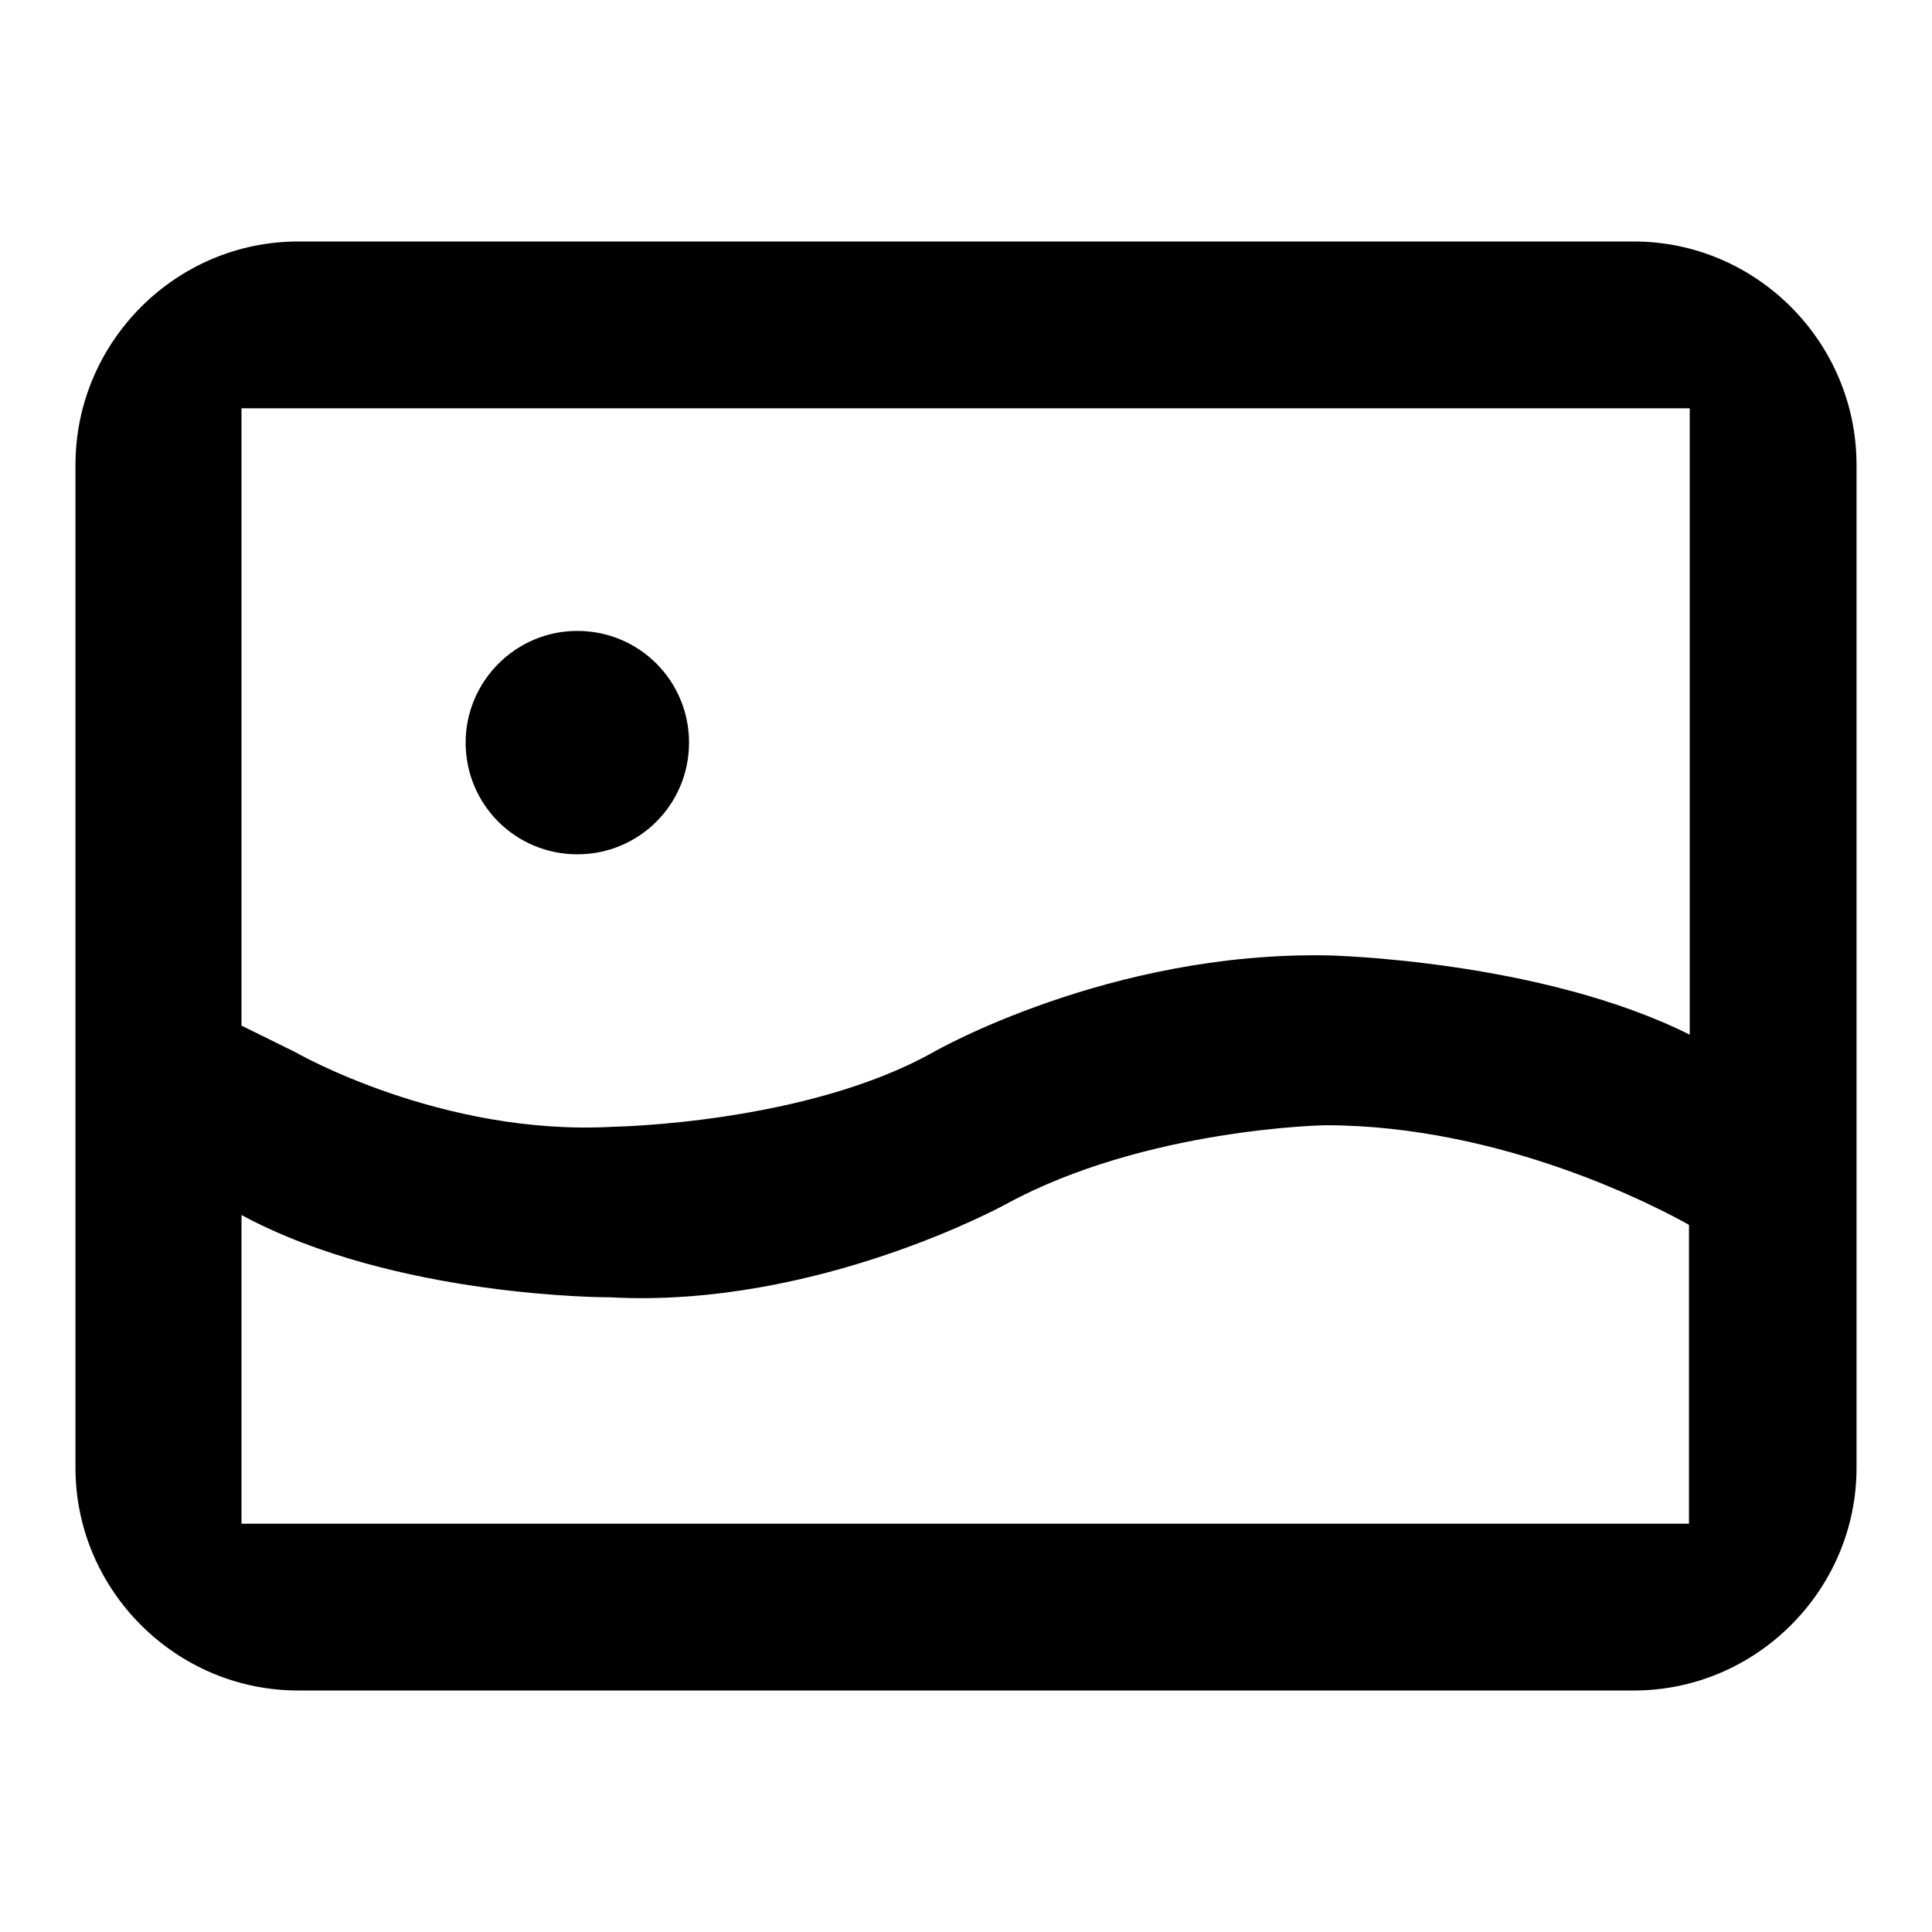 <?xml version="1.0" encoding="utf-8"?>
<!-- Svg Vector Icons : http://www.onlinewebfonts.com/icon -->
<!DOCTYPE svg PUBLIC "-//W3C//DTD SVG 1.1//EN" "http://www.w3.org/Graphics/SVG/1.1/DTD/svg11.dtd">
<svg version="1.1" xmlns="http://www.w3.org/2000/svg" xmlns:xlink="http://www.w3.org/1999/xlink" x="0px" y="0px" viewBox="0 0 256 256" enable-background="new 0 0 256 256" xml:space="preserve">
<g><g><path fill="#000000" d="M216.5,32h-177C23.3,32,10,45.3,10,61.6v132.9c0,16.2,13.3,29.5,29.5,29.5h177c16.2,0,29.5-13.3,29.5-29.5V61.6C246,45.3,232.7,32,216.5,32z M223.9,54.1v83c-19.8-9.9-47.8-10.5-47.8-10.5c-29.1-0.6-52.4,12.8-52.4,12.8c-16.9,9.5-42.4,9.9-42.4,9.9c-22.8,1.3-42.2-9.9-42.2-9.9l-7.1-3.5V54.1H223.9L223.9,54.1z M32,201.9V161c20.4,11,48.8,10.9,48.8,10.9c27.5,1.5,52.6-12.4,52.6-12.4c18.4-10,42.2-10.4,42.2-10.4c23.5,0,44.1,10.9,48.2,13.2v39.6L32,201.9L32,201.9z"/><path fill="#000000" d="M61.7,98.4c0,8.2,6.6,14.8,14.8,14.8c8.2,0,14.8-6.6,14.8-14.8l0,0c0-8.2-6.6-14.8-14.8-14.8C68.3,83.6,61.7,90.3,61.7,98.4C61.7,98.4,61.7,98.4,61.7,98.4z"/></g></g>
</svg>